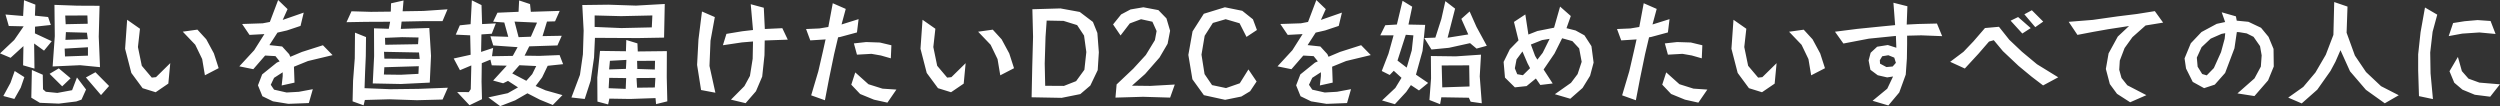 <svg xmlns="http://www.w3.org/2000/svg" width="308.028" height="13.076" viewBox="0 0 308.028 13.076">
  <rect x="0" y="0" width="308.028" height="13.076" fill="#333333" stroke="none"/>
  <path id="パス_1795" data-name="パス 1795" d="M-142.4-3.612l-.154-3.752.1-3.808-2.758-.014-2.8-.1.042,3.85-.266,3.738,3.388-.154Zm-1.512-5.348-2.716.056-.056-1.064,2.73-.014Zm.014,1.9-2.758.084.056-.952,2.59.07Zm.014,2.03-2.828.1-.042-.966,2.87-.168Zm1.61,4.858.994-1.12-1.68-1.694-1.176.644Zm-8.2-3.262-.042-3.094,1.218.882.952-1.162-2.072-.966.014-.826,1.946-.21-.336-.98-1.624-.168.056-1.358-1.4-.546-.112,1.946-2.17-.182.406,1.414,1.834.042-1.162,1.68-1.75,1.652,1.3.546,1.582-1.442-.042,2.366Zm4.452,1.19-1.456-1.218-1.134.672,1.554,1.54Zm1.344,2.632.56-1.246-1.12-1.484-.6,1.568-1.82.336-1.414-.14-.35-.308-.028-1.792-1.344-.588-.07,3.416,1.05.63,2.338.1,2.156-.266Zm-8.274-.084.784-1.386.448-1.3-1.19-.756-.518,1.456-.882,1.624Zm25.172-3.794-.588-1.82-.938-1.736-1.092-1.19-1.806.252,1.54,1.61.854,1.764.336,2Zm-6.2,1.9.238-2.52L-135.5-2.38l-.518.056-1.232-1.456-.476-2.31.252-2.254-1.582-1.106-.252,3.57.77,2.982,1.386,1.876,1.61.5ZM-116.669.812l.49-1.708-1.722.322-1.512.084-1.54-.35-.406-.6.406-.854,1.064-.686v.476l-.126,1.148,1.582-.35-.07-1.96,1.722-.7,3.038-.728-1.19-1.218-2.59.826-1.428.6-.14-.322-.868-.952-1.568-.168.994-1.54,1.162-.266,1.68-.56.392-1.638-2.59.9.6-1.33-1.162-1.12-1.022,2.7-.882.168-2.534.084.91,1.344,1.834-.1L-123.4-5.7l-1.834,1.988,1.722.35,1.456-1.68,1.274.07.518.644-.35.154-1.806,1.456-.518,1.344.546,1.344,1.3.63,1.9.308Zm14.9-2.52.154-3.3-.21-3.43-3.514.112.1-.9,2.716-.056h2.324l.616-1.456-2.954.2-2.576.042.112-1.33-1.54.35-.028,1.022-2.436.028-2.408-.07-.616,1.344,2.394-.042,2.982-.014-.168.868-1.82-.056.014,3.43-.168,3.36,3.472.07Zm1.582,2.086.644-1.456-3.626.14-3.458.042-3.178-.126.07-2.03.084-1.9.028-2.366-1.358-.546-.028,3.164-.21,2.758L-111.279.6l1.358.49.154-.658,3.024-.084,3.4.112Zm-3.024-6.818-4.046.07-.028-.854,2.114-.084,2.016.042Zm.2,1.82-4.354-.042-.042-.84,4.312.084Zm-.154,1.834-2.184.112-2.072-.028.056-.9,4.242-.126ZM-86.611,1.05l1.19-1.218-2.086-.588-1.218-.532.8-1.064.686-1.428,1.9-.2-.434-1.12-2.492.1-1.82-.028.574-1.148,3.472-.112.532-1.19-2.366.042.546-1.792.994-.028.574-1.288-3.556.112-.1-.952-1.344-.448-.07,1.4-2.6.112-.532,1.106,1.372.1.49,1.764-2.2-.07.35,1.134,3,.21L-91.539-5l-2.562.042.14-1.022-1.484.49.042-2.156,1.274-.084.5-1.274-1.694.084-.07-2.338-1.19-.588-.154,2.94-1.33.14-.5,1.148,1.778.084.056,2.394-2.086.462.77,1.442,1.4-.588L-96.719-.9l-.238.364L-98.4-.546l1.526,1.624,1.54-.742-.056-2.156.028-2.282,1.064-.434.168.7,1.848.042-1.68,1.834,1.232.336.6-.294,1.232.8-1.26.714-2.394.518,1.456,1.078,1.848-.714,1.512-.868,1.526.784Zm-2.7-8.414-1.512.056-.5-1.918,2.772.126Zm-.56,5.432-1.736-.91.882-1.008,2.072.1-.49.994ZM-72.9-7.252l.084-4.144-3.542.2-3.4-.112-3.22.042.168,3.15L-82.9-5.194l-.364,2.534L-84.315.126l1.638.182.728-2.24.42-2.856.112-2.436,2.38.014,2.968.014Zm-1.512-1.26-3.752.084-3.29-.14V-9.982l3.248.084,3.864-.084ZM-72.5.6l-.07-2.982.014-3.206-3.584.042-.042-.994-1.372-.42L-77.6-5.572l-3.192-.042-.336,3.276L-81.109.63l1.316.35.154-.714,2.548.042L-73.955.2l.07.742Zm-1.54-3.92-2.156-.07-.028-.994,2.212-.014Zm0,2.212-2.184.028-.07-1.19,2.324-.014ZM-77.6-3.4l-2.072.07.1-1.064,2.03-.112Zm-.028,2.464-2.1-.084.07-1.274,2.086.028ZM-62.853.826l1.274-1.47.77-1.806.28-2.632L-60.5-6.9l2.842-.1-.672-1.414-2.156.1-.126-2.618-1.61-.434.28,3.178-1.33.154-1.946.322-.434,1.4,2.352-.35,1.358-.112-.042,2.128-.336,2.114-.686,1.26L-64.659.392ZM-66.577-.462l-.728-3.3.126-3.108.532-2.912-1.582-.686-.434,3.458-.168,3.122.49,3.094ZM-44.961-4.7l.07-1.61-1.414-.336L-48-6.706l-1.512.168.378,1.386,1.792-.1,1.148.2Zm-.42,5.46,1.106-1.61-1.708-.112-1.736-.546-1.624-1.456-.49,1.512,1.092,1.148,1.708.7Zm-7.7-.294.518-2.7.616-2.982.49-2.072.252-.042,2.072-.56.2-1.638-2.1.658.518-1.918-1.6-.7-.546,2.926-1.106.182-1.638.07.518,1.4,1.778-.112L-53-7.042-53.319-5.6l-.574,2.492L-54.775-.14Zm23.3-3.948-.588-1.82-.938-1.736L-32.4-8.232l-1.806.252,1.54,1.61.854,1.764.336,2Zm-6.2,1.9.238-2.52L-37.5-2.38l-.518.056L-39.249-3.78l-.476-2.31.252-2.254L-41.055-9.45l-.252,3.57.77,2.982,1.386,1.876,1.61.5Zm15.6.238.91-1.9.14-2.2-.182-2.38-.546-1.358-1.624-1.232-2.38-.434-3.458.1.084,3.4-.1,3.682L-27.615.1l3.7.07,2.3-.462Zm-1.75-.546-1.5.588-2.31-.014L-26-4.06l.1-3.276.14-2.016,2.086.042,1.666.518.854,1.288.28,2.03-.238,2.184ZM-10.549.14l.574-1.61L-13-1.3l-2.254-.028,1.624-1.442,1.778-2.03.994-1.694.308-1.6L-11-9.618l-.994-1.022-1.848-.35-1.582.266-1.162.616-.994,1.232.924,1.358L-15.519-9l1.386-.518,1.4.308.518,1.148-.21,1.12-1.12,1.834-1.54,1.68-2.058,1.946L-17.283.14l3.4-.1ZM-.693-.644l.8-1.2L-.9-3.332-1.967-1.624l-1.694.588L-5.383-1.4l-.924-1.358-.378-2.394.392-2.324,1.008-1.582L-3.7-9.52l1.708.5.854,1.68L.147-8.19l-.49-1.316-1.316-1.05L-3.8-10.99l-2.6.8-1.386,2.17-.518,2.9.5,3,1.414,1.96,2.618.574,2-.406ZM11.249.812,11.739-.9l-1.722.322L8.505-.49,6.965-.84l-.406-.6L6.965-2.3l1.064-.686v.476L7.9-1.358l1.582-.35-.07-1.96,1.722-.7L14.175-5.1l-1.19-1.218-2.59.826-1.428.6-.14-.322L7.959-6.16,6.391-6.328l.994-1.54,1.162-.266,1.68-.56.392-1.638-2.59.9.6-1.33-1.162-1.12-1.022,2.7-.882.168-2.534.084.91,1.344,1.834-.1L4.515-5.7,2.681-3.71,4.4-3.36,5.859-5.04l1.274.07.518.644-.35.154L5.495-2.716,4.977-1.372,5.523-.028l1.3.63,1.9.308Zm17.22-7.056L27.195-8.582l-.84-1.89-1.022.91.854,1.918-2.548.406.924-3.584-1.2-.924-.49,2.184-.742,2.31L20.769-7.2l.882,1.414,2.156-.21,2.6-.574.8.672ZM27.853.84,27.6-2.478l.154-2.674-3.108.21-3.066-.042L21.6-2.226,21.4.434l1.316.518L22.869.1l3.388.056.224.49ZM26.341-1.232l-3.36.112-.07-2.7L26.3-3.836Zm-5.1-.434-1.5-1.022.812-2.926.322-3.206-2.058-.042.462-2.2-1.19-.728-.7,2.926-1.428.084-.616,1.246h1.638l-.63,2.268-.826,2.128.98.49.5-.518.952.868L17.2-1.05,15.561.49l1.582.462,1.4-1.512.574-.84.994.658ZM18.6-3.556l-1.134-.868L18.487-7.6l.938.07-.2,1.848ZM40.271-1.05l.924-1.5.434-1.624L41.363-6.2,40.5-7.532l-1.092-.6-1.12-.28.532-1.5L37.5-11.074l-.742,2.6L34.7-8.064l-1.106.434-.378-2.478-1.4.924.56,2.268L31.311-5.824l-.77,1.568.168,1.932,1.218,1.2,1.442-.154,1.148-.938.546.8L36.589-1.6l-1.12-1.722,1.344-1.974.938-1.876,1.26.35.84.9.308,1.652-.5,1.512L38.843-1.68,36.855-.28l1.9.56ZM34.7-4.536,34.419-5,33.9-6.4l1.372-.546.938-.154-.854,1.722Zm-.9,1.05-.882.868-.7-.126-.294-.728.21-1.092.728-.98L33.481-4.1ZM54.957-4.7l.07-1.61L53.613-6.65l-1.694-.056-1.512.168.378,1.386,1.792-.1,1.148.2Zm-.42,5.46,1.106-1.61L53.935-.966,52.2-1.512,50.575-2.968l-.49,1.512L51.177-.308l1.708.7Zm-7.7-.294.518-2.7.616-2.982.49-2.072.252-.042,2.072-.56.2-1.638-2.1.658.518-1.918-1.6-.7-.546,2.926-1.106.182-1.638.07.518,1.4,1.778-.112.112-.014L46.6-5.6l-.574,2.492L45.143-.14Zm23.3-3.948-.588-1.82-.938-1.736-1.092-1.19-1.806.252,1.54,1.61L68.1-4.606l.336,2Zm-6.2,1.9.238-2.52L62.419-2.38l-.518.056L60.669-3.78l-.476-2.31.252-2.254L58.863-9.45l-.252,3.57.77,2.982,1.386,1.876,1.61.5ZM77.945,1.106l1.344-1.6.8-2.2.14-1.988.028-1.806V-7.49L82-7.532l2.576.1-.644-1.554-2.324.056-1.4.07.084-2.254-1.722-.434.21,2.758-1.6.154-3.052.308-2.758.35,1.036,1.456,3.136-.6,3.332-.336.056,1.456-1.05-.336-1.316.21-.8.742-.252.952.224,1.148.9.672,1.162.266.728-.112-.714,1.5L76,.532Zm.532-4.8-.77.07-.784-.42-.028-.42.294-.49.756-.126.728.294.2.644Zm18.55-5.53-1.4-1.4-.924.5L96.047-8.54Zm-1.54.8L93.933-9.786l-.924.448,1.442,1.582Zm3.388,6.062-2.618-1.61L94.4-5.516l-1.554-1.47-1.274-1.6-1.722.154L88.431-6.79,87.2-5.5,85.561-4.27l1.806.826,1.68-1.82,1.3-1.5.588-.168,1.12,1.344,1.932,1.82,1.61,1.33,1.414,1.078Zm10.864,2.2-2.352-1.218-.714-.9-.28-1.008.07-1.134.588-1.54.966-1.344,1.624-1.442L111.8-9.1l-1.022-1.414-2.2.35-2.38.294-3.066.434-2.968.238,1.078,1.61,1.974-.378,1.82-.322L107.6-8.68l-1.386,1.3-1.134,2.072-.336,1.918.49,1.862.882,1.2L107.737.714Zm13.314.112,1.68-1.932.7-1.708-.028-2.17-.616-1.484-.924-1.12L122.311-9.2l-1.442-.14-.1-.532-1.75-.5.42,1.2-1.036.224-1.876,1.008-1.316,1.386-.77,1.862.182,1.246.826,1.652,1.4.77,1.316-.434L119.441-2.9l1.148-3.038.294-2,.28.014.938.154.84.42.8,1.148.2,1.134-.1,1.386-.784,1.456-2.1,1.848ZM117.173-2.6l-.56-.168-.56-.9-.1-1.12.588-1.288,1.12-1.05,1.344-.588.448-.084-.07.686-.448,1.652-.882,1.96Zm23.66,2.45-2.184-1.12L136.8-3.01l-1.372-2.03-1.022-2.814.112-3.22-1.638-.56-.1,4.046-.938,2.45-1.274,2.184-1.5,1.778L127.211.14l1.666.714L130.795-.84l1.624-2.3.616-1.148.616-1.414,1.176,2.6,1.96,2.282L139.111.84ZM152.761-7.7l-.616-1.6-1.6-.112-1.6.14-1.414.224-.546,1.61,1.68-.308,2.1-.14ZM152.1.028l1.2-1.526-2.534-.21-1.344-.49-.812-.924-.49-1.75-1.036,1.764.588,1.414,1.008.854,1.526.63Zm-7.056.294-.294-3.178-.042-2.562.294-2.548.574-2.114-1.512-.882-.546,3.052-.294,2.716v1.988l.1,3.164Z" transform="translate(154.721 11.886)" fill="#fff"/>
</svg>

